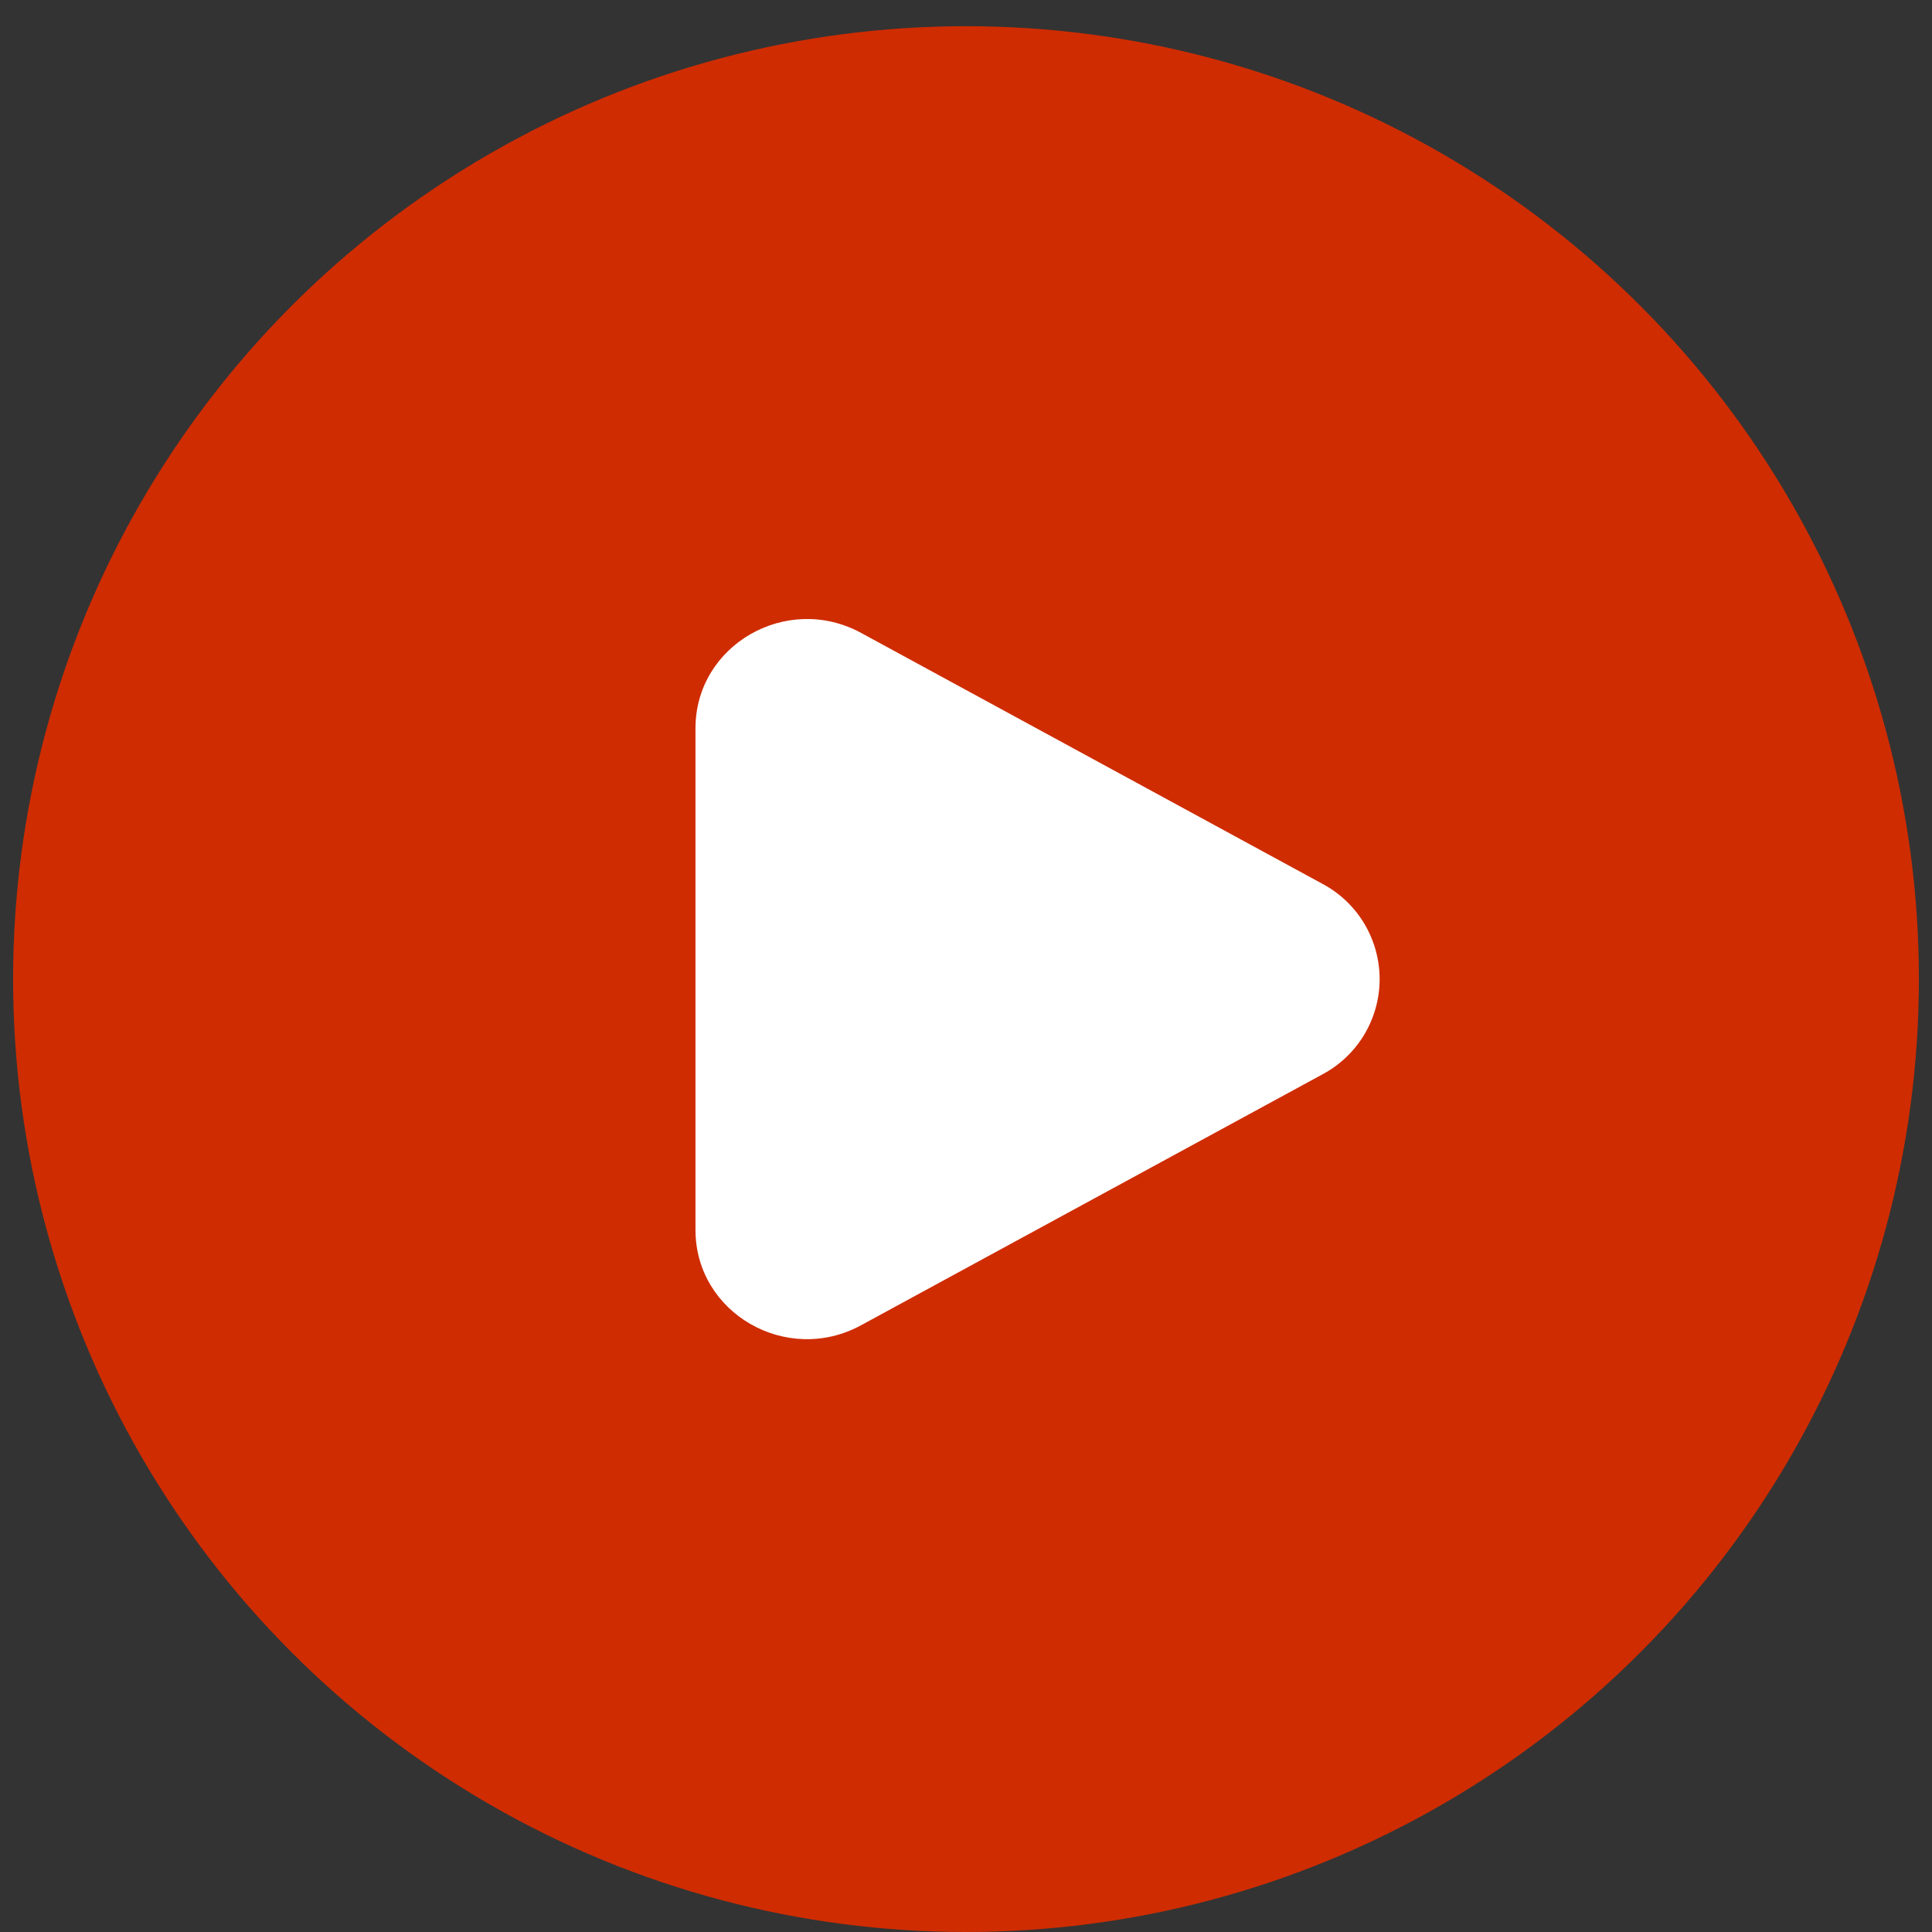 <?xml version="1.0" encoding="UTF-8"?> <svg xmlns="http://www.w3.org/2000/svg" width="54" height="54" viewBox="0 0 54 54" fill="none"><rect x="0" y="0" width="54" height="54" fill="#333333" stroke="none"/><circle cx="27" cy="27.366" r="26.634" fill="#CF2C02"></circle><path d="M36.96 24.702C37.444 24.959 37.848 25.343 38.13 25.812C38.412 26.282 38.561 26.819 38.561 27.366C38.561 27.914 38.412 28.451 38.13 28.92C37.848 29.39 37.444 29.773 36.96 30.03L24.066 37.042C21.989 38.172 19.439 36.703 19.439 34.379V20.355C19.439 18.03 21.989 16.561 24.066 17.689L36.96 24.702Z" fill="white"></path></svg> 